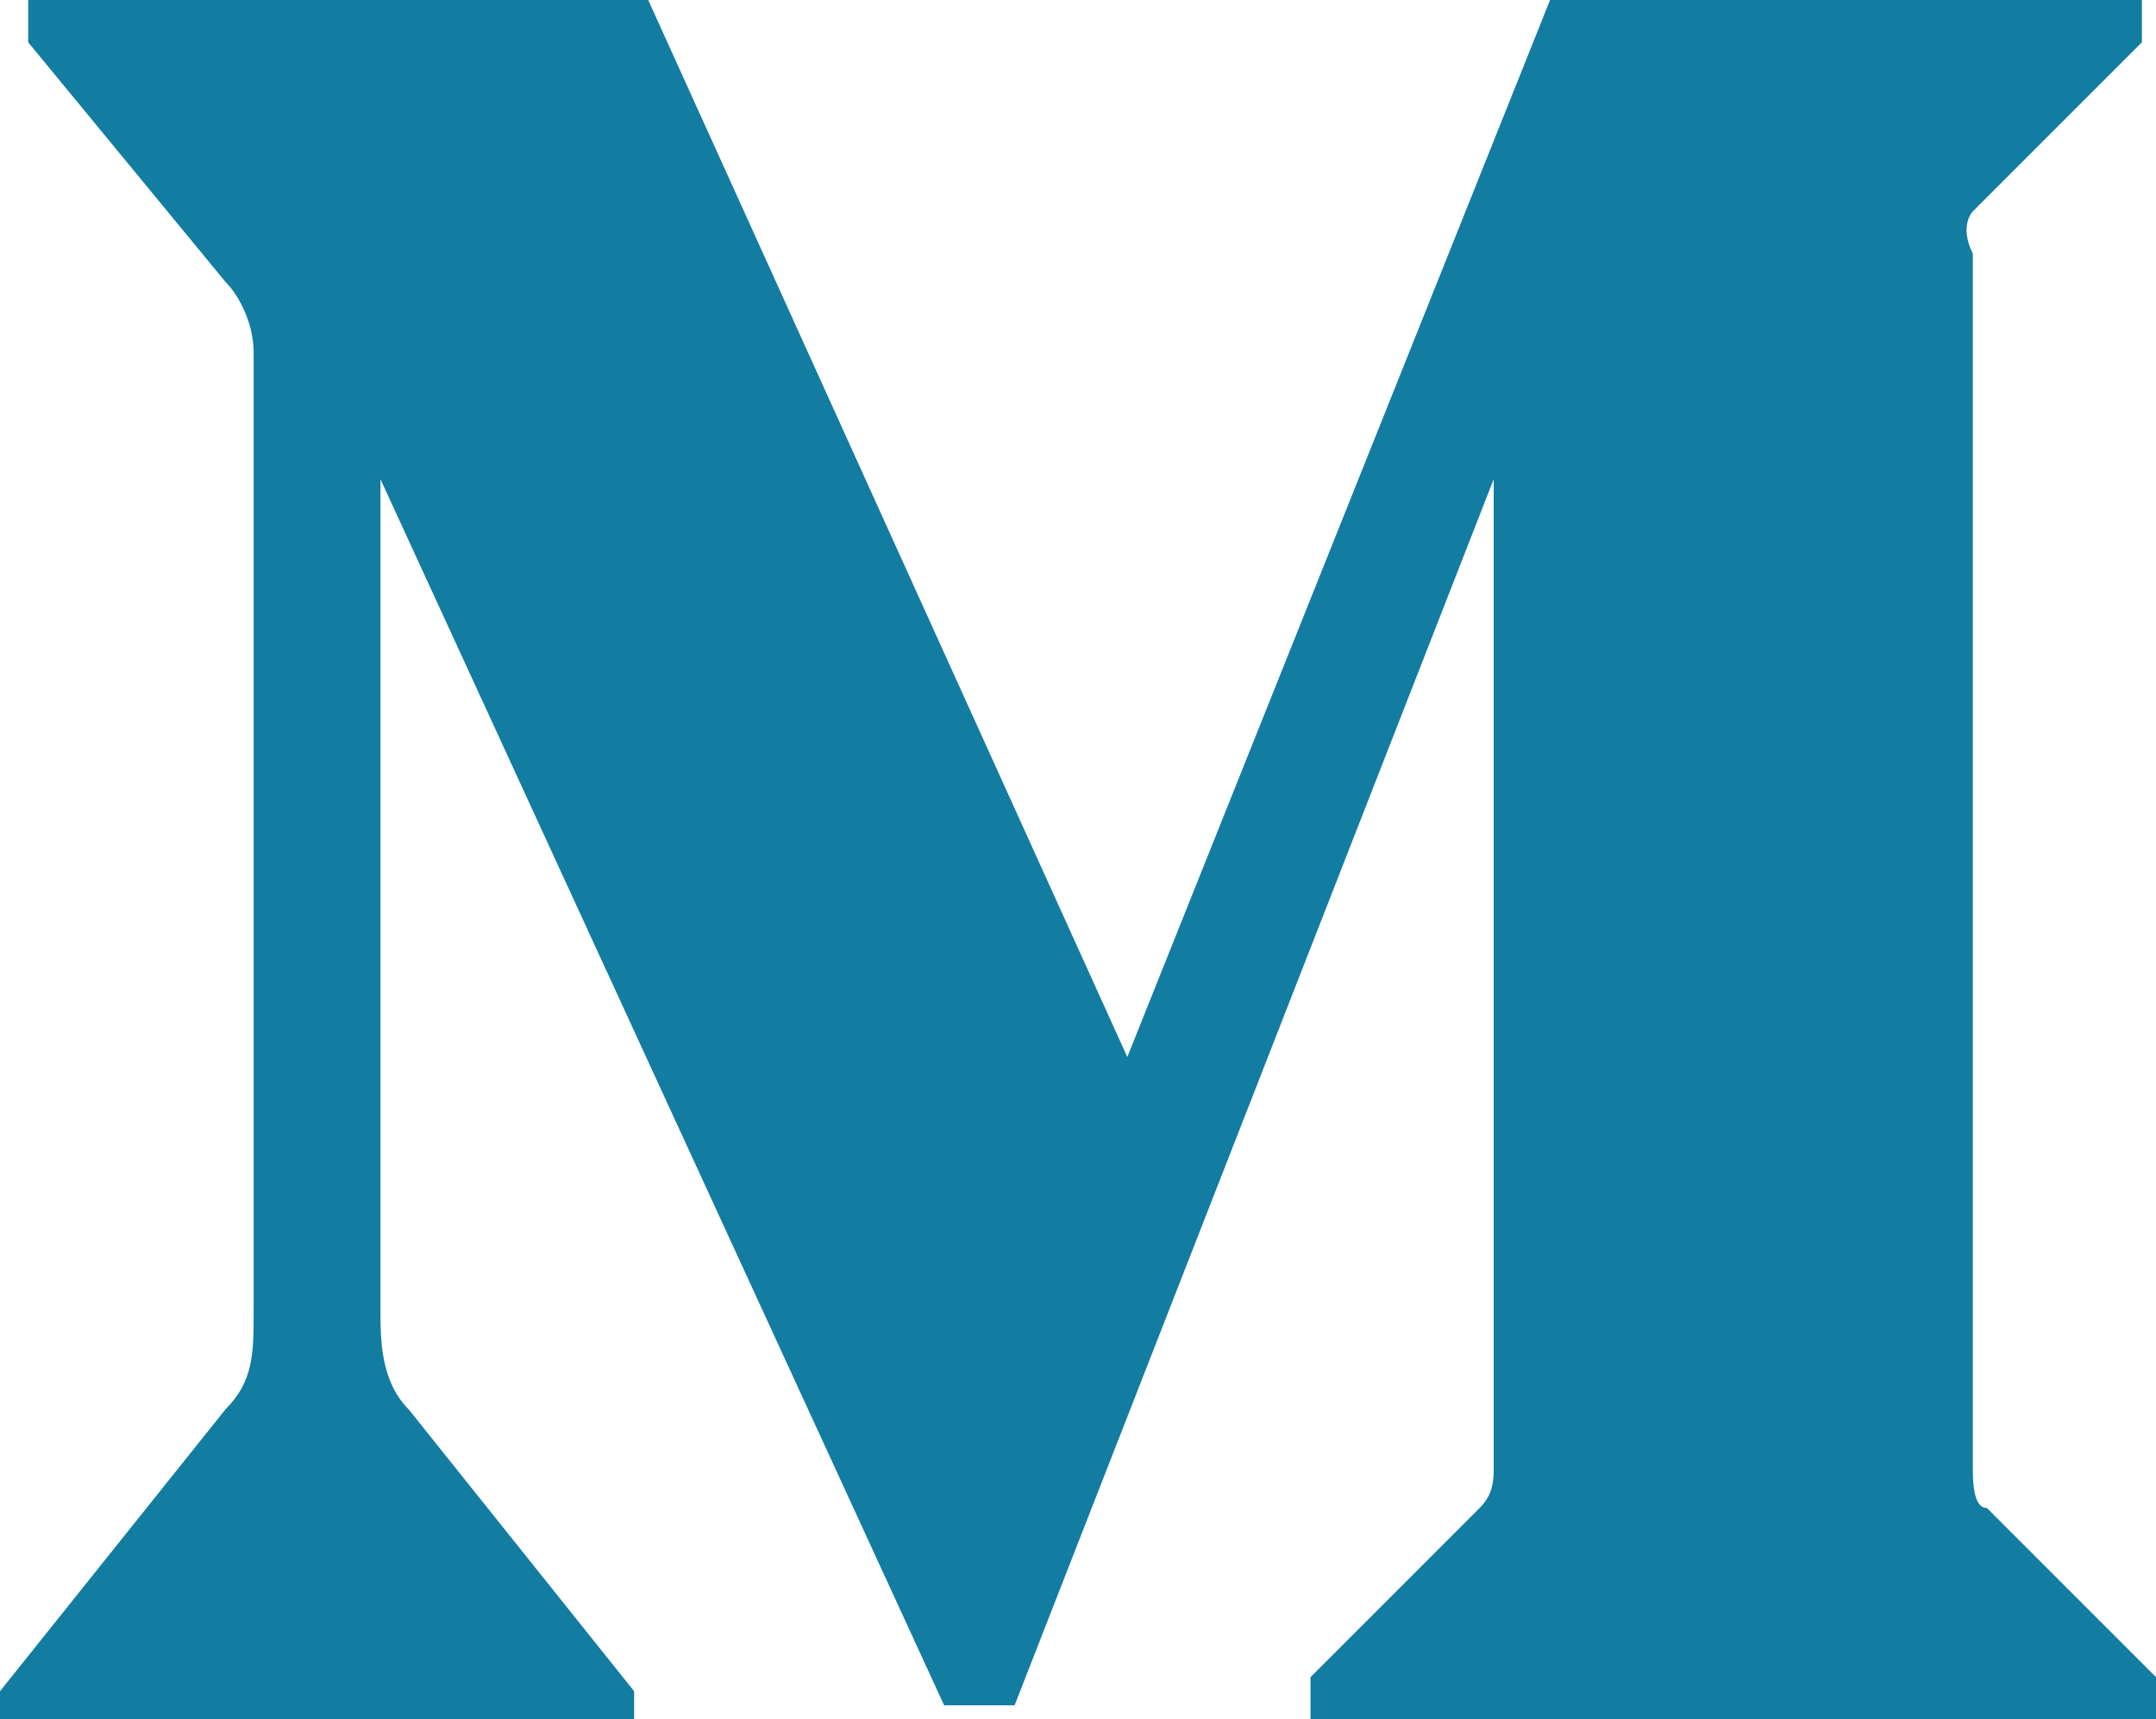 <?xml version="1.0" encoding="utf-8"?>
<!-- Generator: Adobe Illustrator 24.0.1, SVG Export Plug-In . SVG Version: 6.00 Build 0)  -->
<svg version="1.1" id="Layer_1" xmlns="http://www.w3.org/2000/svg" xmlns:xlink="http://www.w3.org/1999/xlink" x="0px" y="0px"
	 viewBox="0 0 15.3 12.2" style="enable-background:new 0 0 15.3 12.2;" xml:space="preserve">
<style type="text/css">
	.st0{clip-path:url(#SVGID_2_);}
	.st1{fill:#137CA1;}
</style>
<g>
	<defs>
		<rect id="SVGID_1_" width="15.3" height="12.2"/>
	</defs>
	<clipPath id="SVGID_2_">
		<use xlink:href="#SVGID_1_"  style="overflow:visible;"/>
	</clipPath>
	<g id="Component_8_2" class="st0">
		<path id="Path_199" class="st1" d="M1.8,2.5c0-0.2-0.1-0.4-0.2-0.5L0.2,0.3V0h4.4l3.4,7.5l3-7.5h4.2v0.3l-1.2,1.2
			C14,1.5,13.9,1.6,14,1.8v8.6c0,0.1,0,0.3,0.1,0.3l1.2,1.2v0.3h-6v-0.3l1.2-1.2c0.1-0.1,0.1-0.2,0.1-0.3v-7l-3.4,8.7H6.7l-4-8.7
			v5.9c0,0.2,0,0.5,0.2,0.7l1.6,2v0.3H0v-0.3l1.6-2c0.2-0.2,0.2-0.4,0.2-0.7L1.8,2.5z"/>
	</g>
</g>
</svg>

